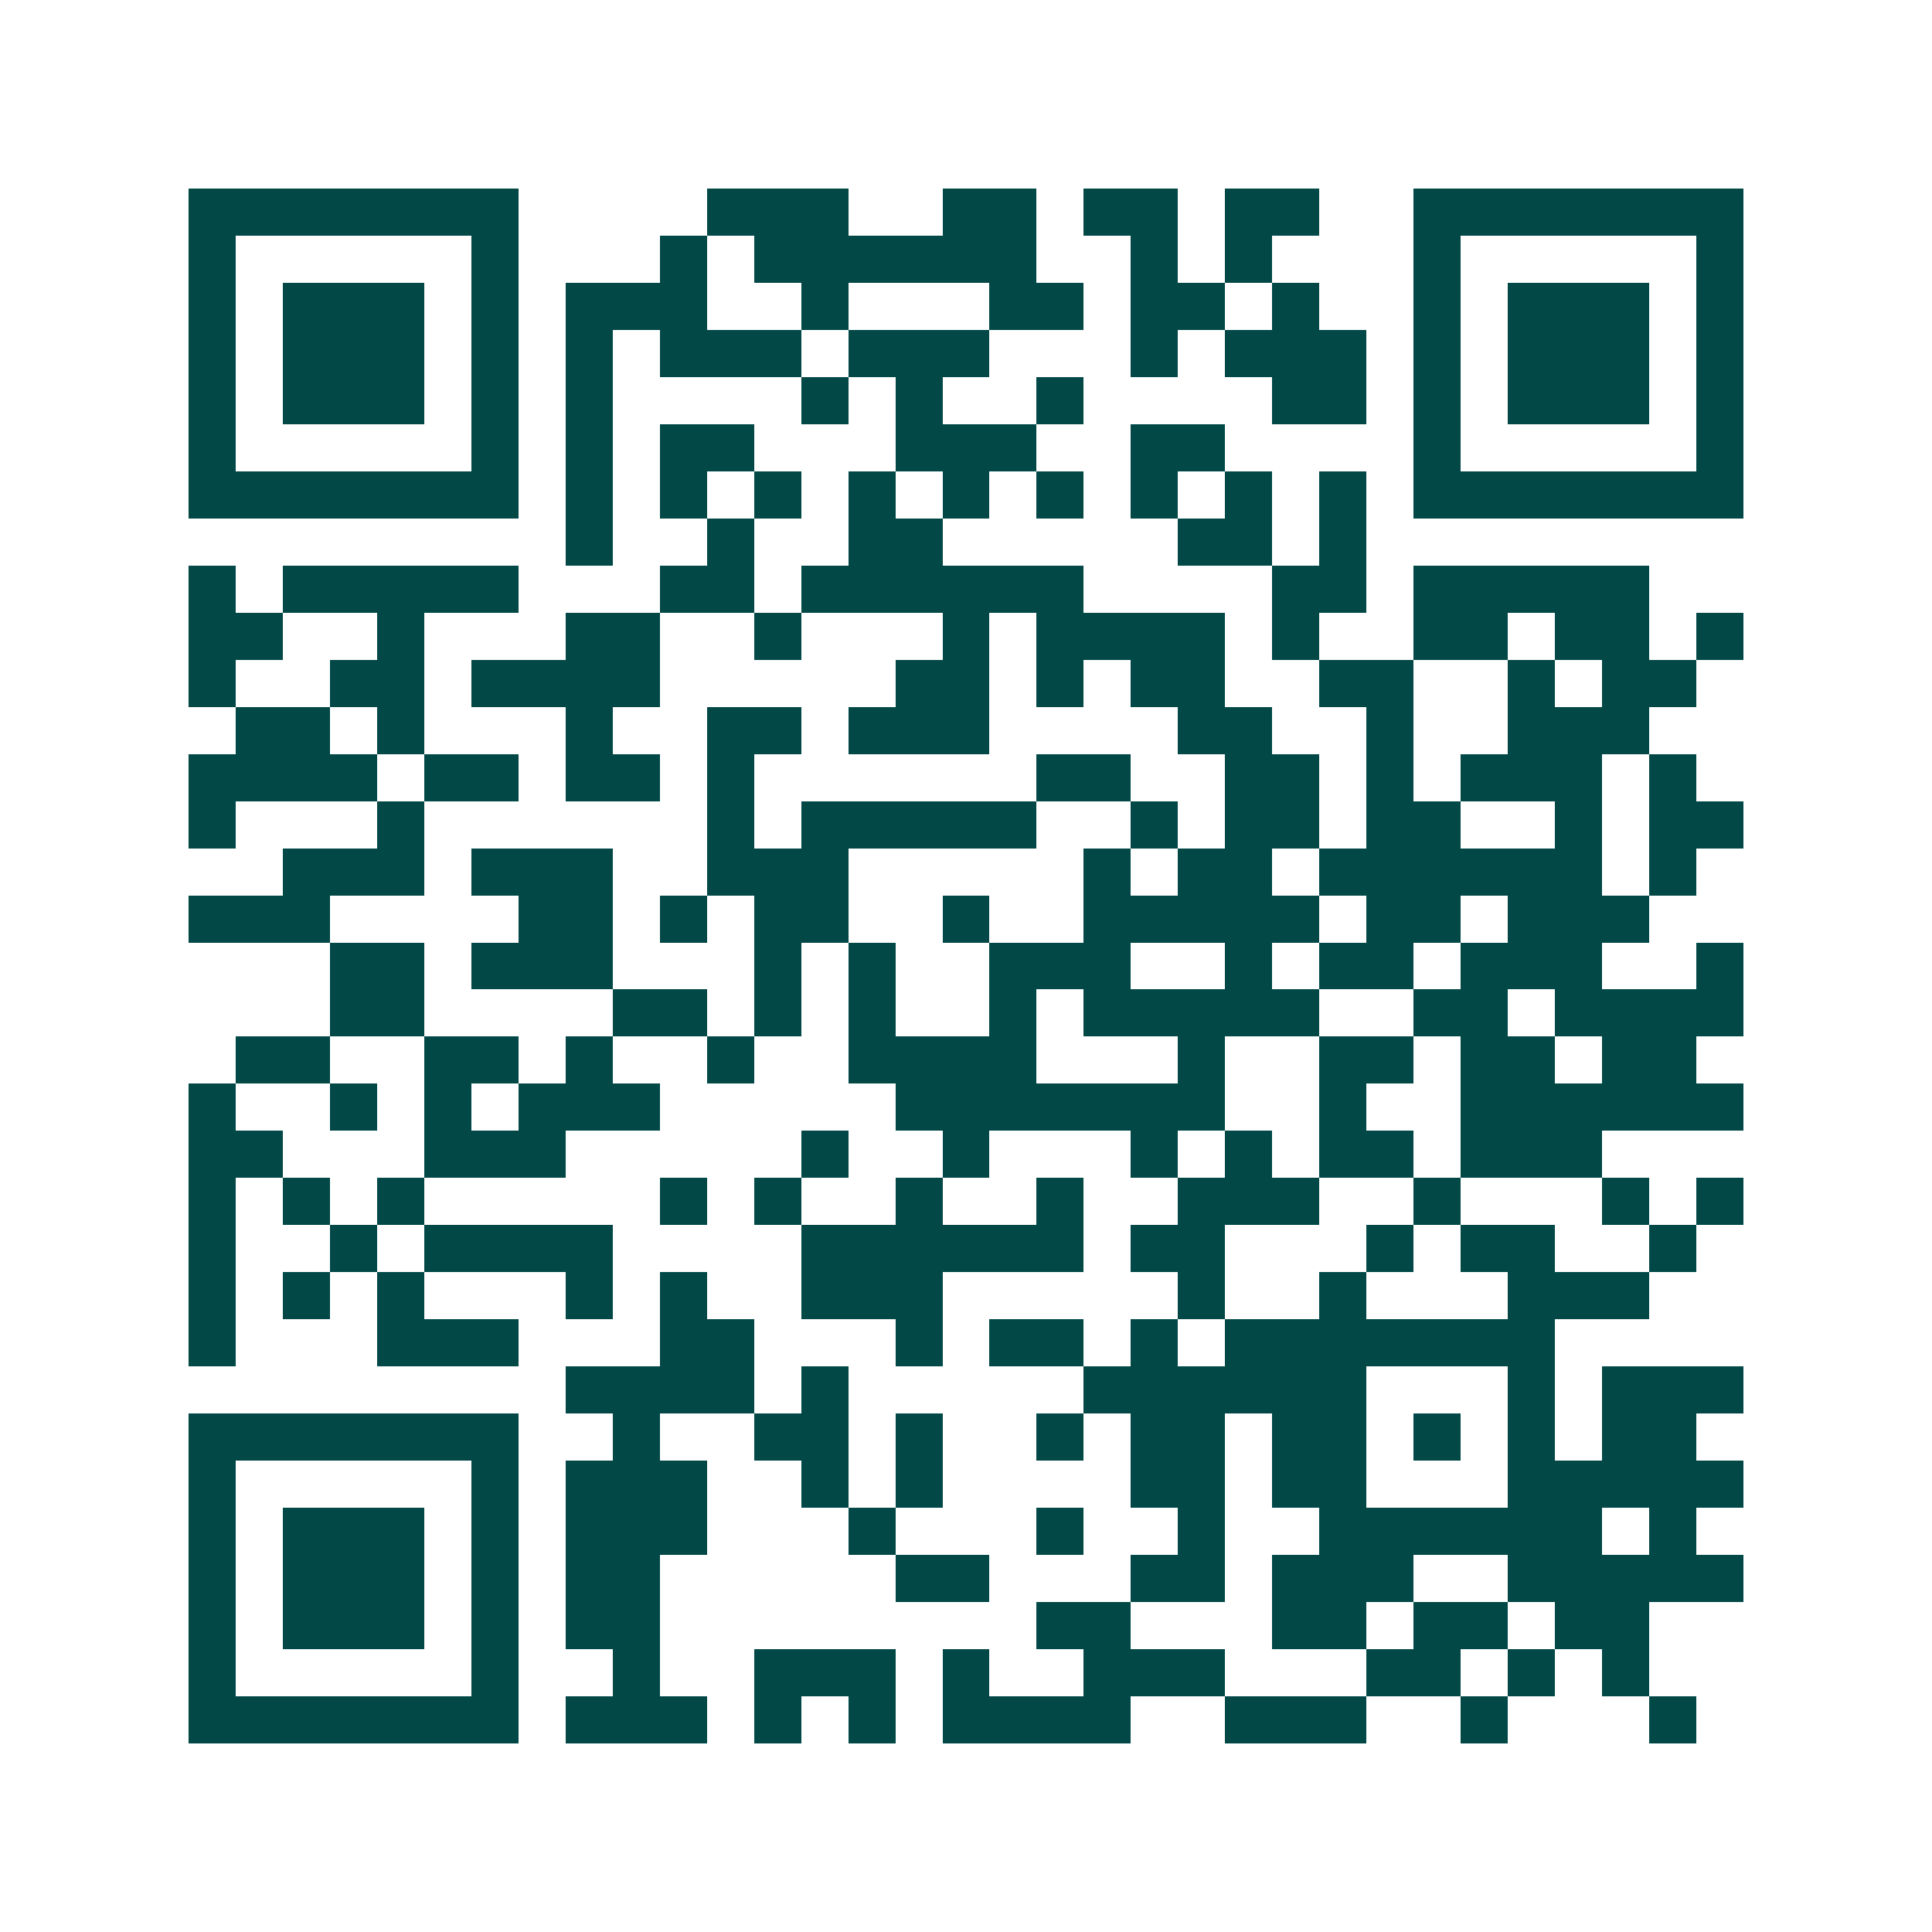 <svg xmlns="http://www.w3.org/2000/svg" width="200" height="200" viewBox="0 0 41 41" shape-rendering="crispEdges"><path fill="#ffffff" d="M0 0h41v41H0z"/><path stroke="#014847" d="M4 4.5h7m4 0h3m2 0h2m1 0h2m1 0h2m2 0h7M4 5.5h1m5 0h1m3 0h1m1 0h6m2 0h1m1 0h1m3 0h1m5 0h1M4 6.5h1m1 0h3m1 0h1m1 0h3m2 0h1m3 0h2m1 0h2m1 0h1m2 0h1m1 0h3m1 0h1M4 7.5h1m1 0h3m1 0h1m1 0h1m1 0h3m1 0h3m3 0h1m1 0h3m1 0h1m1 0h3m1 0h1M4 8.5h1m1 0h3m1 0h1m1 0h1m4 0h1m1 0h1m2 0h1m4 0h2m1 0h1m1 0h3m1 0h1M4 9.5h1m5 0h1m1 0h1m1 0h2m3 0h3m2 0h2m4 0h1m5 0h1M4 10.5h7m1 0h1m1 0h1m1 0h1m1 0h1m1 0h1m1 0h1m1 0h1m1 0h1m1 0h1m1 0h7M12 11.5h1m2 0h1m2 0h2m5 0h2m1 0h1M4 12.5h1m1 0h5m3 0h2m1 0h6m4 0h2m1 0h5M4 13.5h2m2 0h1m3 0h2m2 0h1m3 0h1m1 0h4m1 0h1m2 0h2m1 0h2m1 0h1M4 14.5h1m2 0h2m1 0h4m5 0h2m1 0h1m1 0h2m2 0h2m2 0h1m1 0h2M5 15.5h2m1 0h1m3 0h1m2 0h2m1 0h3m4 0h2m2 0h1m2 0h3M4 16.5h4m1 0h2m1 0h2m1 0h1m6 0h2m2 0h2m1 0h1m1 0h3m1 0h1M4 17.5h1m3 0h1m6 0h1m1 0h5m2 0h1m1 0h2m1 0h2m2 0h1m1 0h2M6 18.5h3m1 0h3m2 0h3m5 0h1m1 0h2m1 0h6m1 0h1M4 19.5h3m4 0h2m1 0h1m1 0h2m2 0h1m2 0h5m1 0h2m1 0h3M7 20.5h2m1 0h3m3 0h1m1 0h1m2 0h3m2 0h1m1 0h2m1 0h3m2 0h1M7 21.5h2m4 0h2m1 0h1m1 0h1m2 0h1m1 0h5m2 0h2m1 0h4M5 22.5h2m2 0h2m1 0h1m2 0h1m2 0h4m3 0h1m2 0h2m1 0h2m1 0h2M4 23.5h1m2 0h1m1 0h1m1 0h3m5 0h7m2 0h1m2 0h6M4 24.5h2m3 0h3m5 0h1m2 0h1m3 0h1m1 0h1m1 0h2m1 0h3M4 25.5h1m1 0h1m1 0h1m5 0h1m1 0h1m2 0h1m2 0h1m2 0h3m2 0h1m3 0h1m1 0h1M4 26.5h1m2 0h1m1 0h4m4 0h6m1 0h2m3 0h1m1 0h2m2 0h1M4 27.5h1m1 0h1m1 0h1m3 0h1m1 0h1m2 0h3m5 0h1m2 0h1m3 0h3M4 28.5h1m3 0h3m3 0h2m3 0h1m1 0h2m1 0h1m1 0h7M12 29.5h4m1 0h1m5 0h6m3 0h1m1 0h3M4 30.5h7m2 0h1m2 0h2m1 0h1m2 0h1m1 0h2m1 0h2m1 0h1m1 0h1m1 0h2M4 31.5h1m5 0h1m1 0h3m2 0h1m1 0h1m4 0h2m1 0h2m3 0h5M4 32.5h1m1 0h3m1 0h1m1 0h3m3 0h1m3 0h1m2 0h1m2 0h6m1 0h1M4 33.5h1m1 0h3m1 0h1m1 0h2m5 0h2m3 0h2m1 0h3m2 0h5M4 34.5h1m1 0h3m1 0h1m1 0h2m8 0h2m3 0h2m1 0h2m1 0h2M4 35.5h1m5 0h1m2 0h1m2 0h3m1 0h1m2 0h3m3 0h2m1 0h1m1 0h1M4 36.5h7m1 0h3m1 0h1m1 0h1m1 0h4m2 0h3m2 0h1m3 0h1"/></svg>
